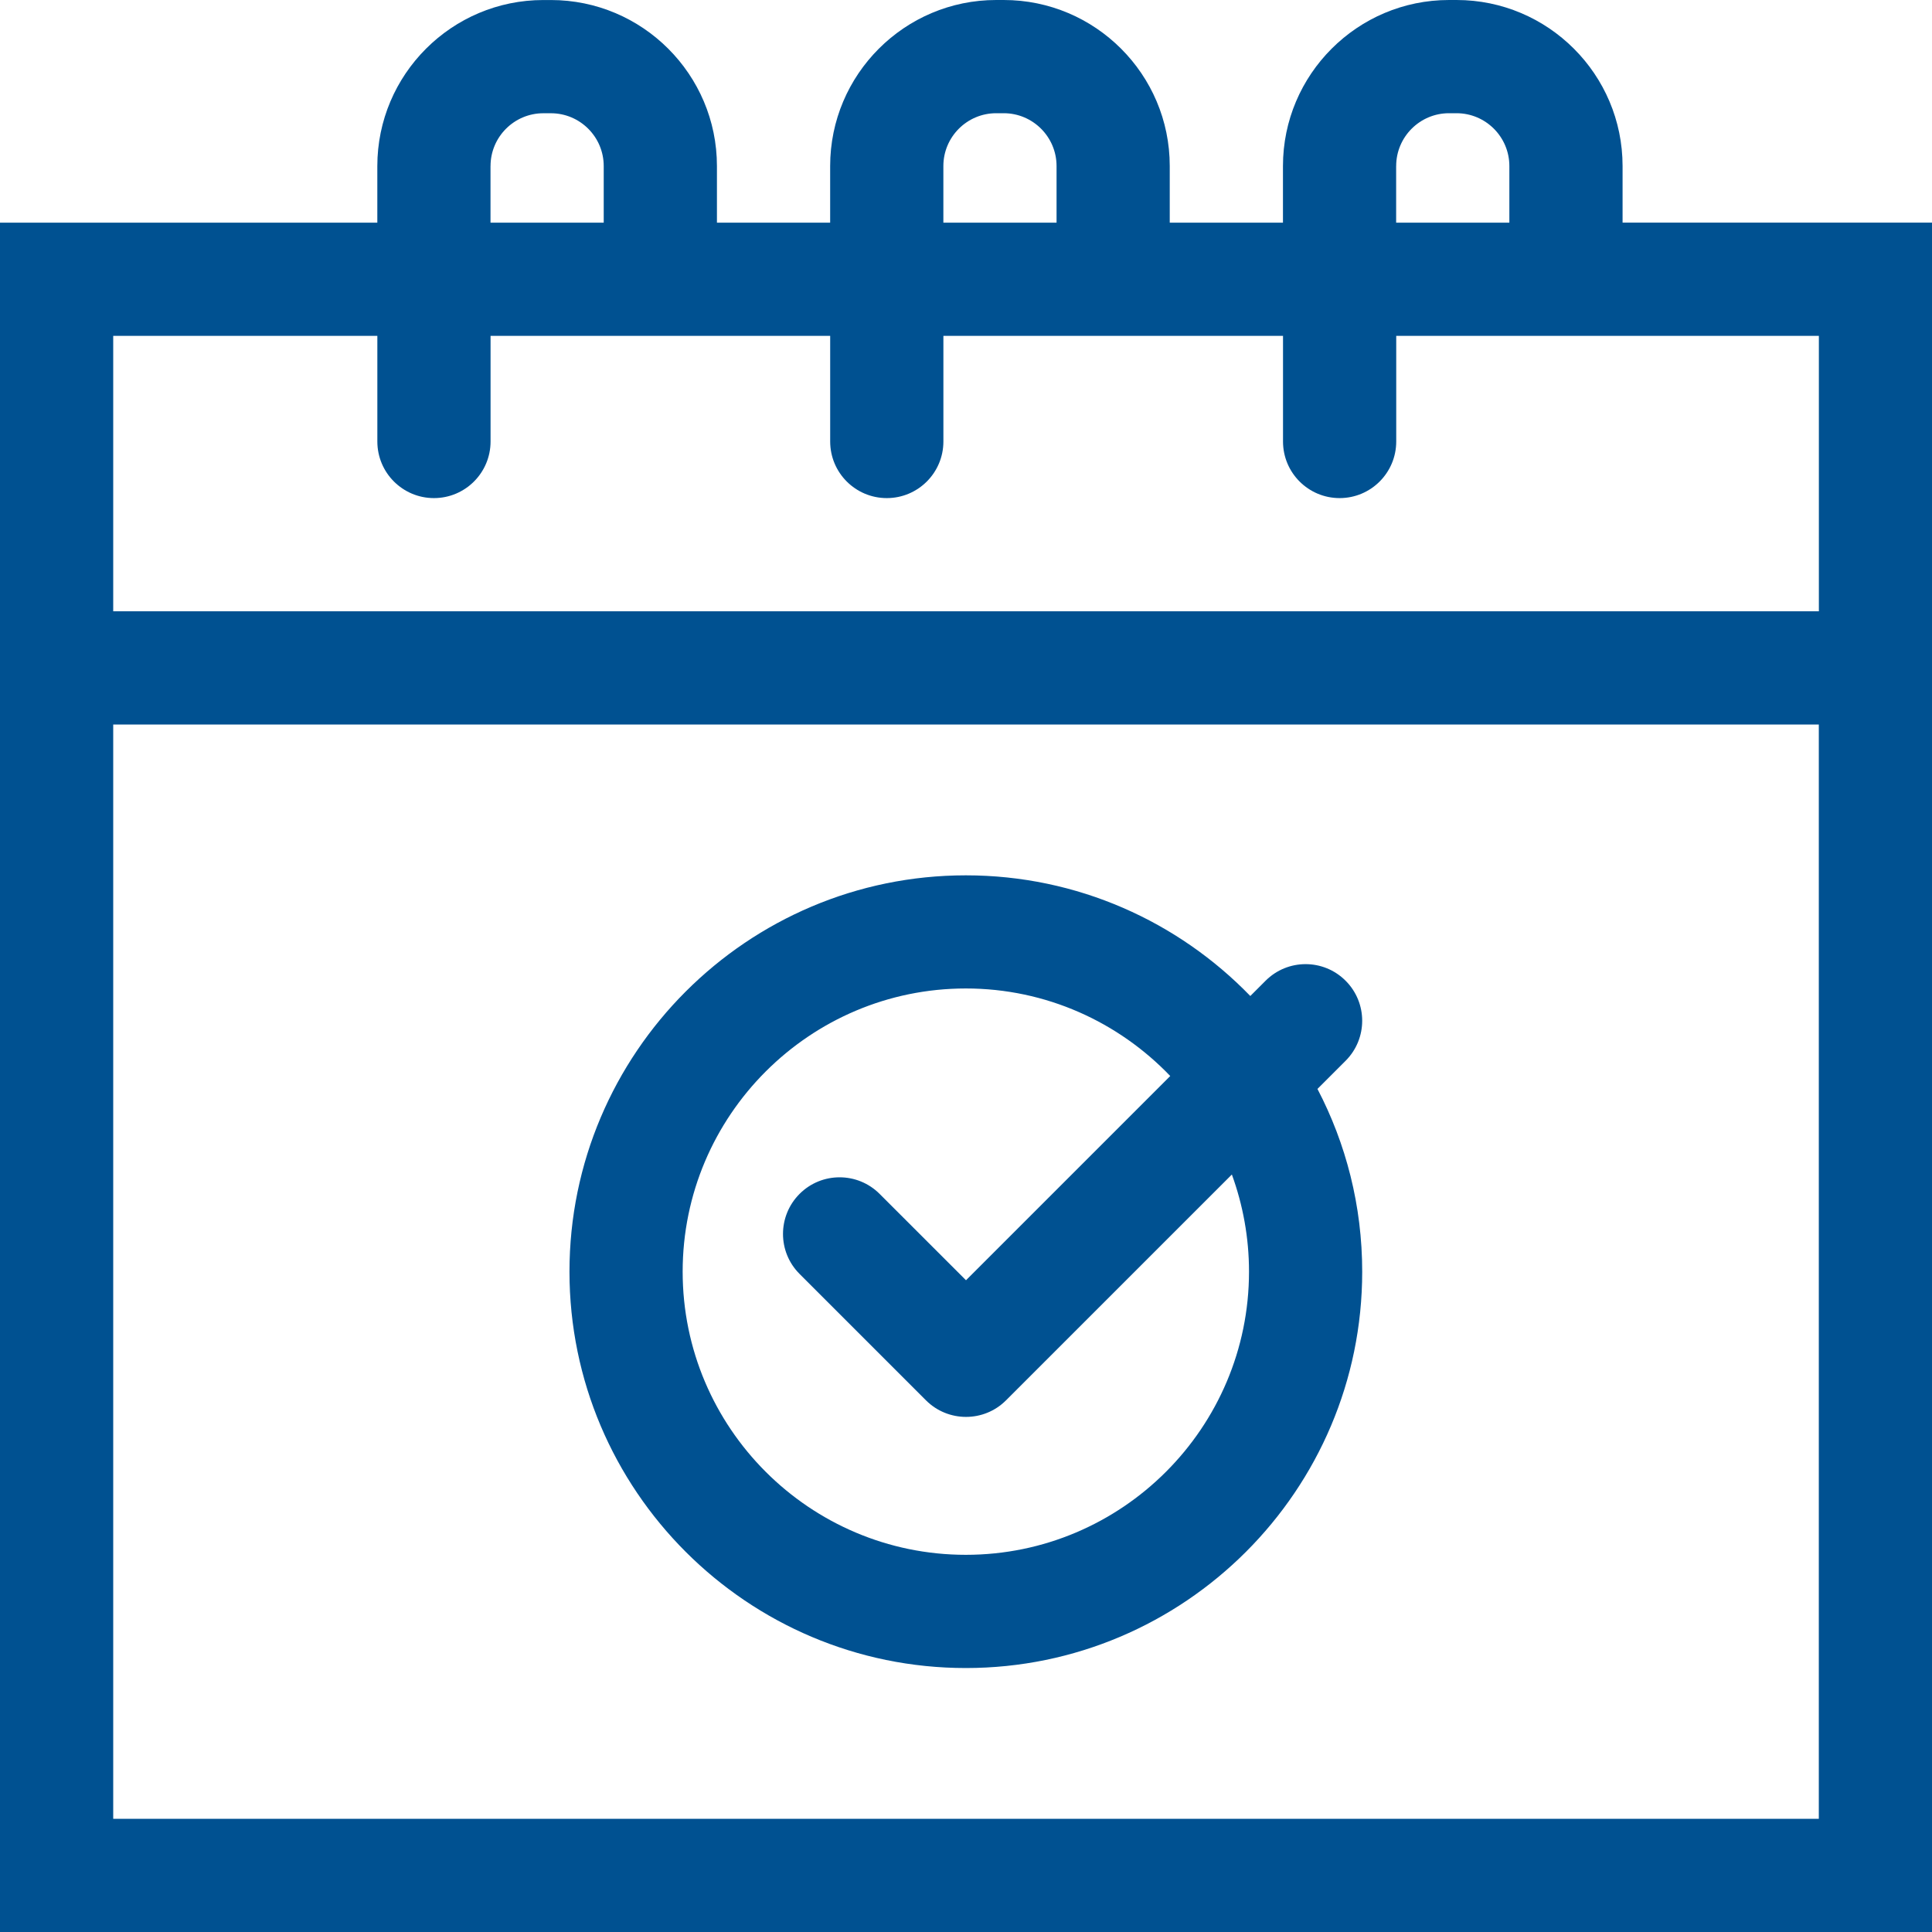 <?xml version="1.0" encoding="utf-8"?>
<!-- Generator: Adobe Illustrator 15.1.0, SVG Export Plug-In . SVG Version: 6.00 Build 0)  -->
<svg version="1.2" baseProfile="tiny" id="Слой_1"
	 xmlns="http://www.w3.org/2000/svg" xmlns:xlink="http://www.w3.org/1999/xlink" x="0px" y="0px" width="70px" height="70px"
	 viewBox="0 0 70 70" xml:space="preserve">
<g>
	<path fill="#005191" d="M70,8.066H58.789V6.016C58.789,2.698,56.09,0,52.773,0H52.5c-3.316,0-6.016,2.698-6.016,6.016v2.051h-4.102
		V6.016C42.383,2.698,39.684,0,36.367,0h-0.273c-3.317,0-6.016,2.698-6.016,6.016v2.051h-4.102v-2.05
		c0-3.317-2.699-6.016-6.016-6.016h-0.273c-3.317,0-6.016,2.698-6.016,6.016v2.05H0c0,0,0,0.919,0,2.051v57.832V70h70v-2.051V10.117
		V8.066L70,8.066z M50.586,6.016c0-1.056,0.859-1.914,1.914-1.914h0.273c1.055,0,1.914,0.858,1.914,1.914v2.051h-4.102V6.016z
		 M34.18,6.016c0-1.056,0.858-1.914,1.914-1.914h0.273c1.055,0,1.914,0.858,1.914,1.914v2.051H34.18V6.016z M17.773,6.017
		c0-1.056,0.858-1.914,1.914-1.914h0.273c1.056,0,1.914,0.858,1.914,1.914v2.05h-4.102V6.017z M13.672,12.168v3.828
		c0,1.133,0.918,2.051,2.051,2.051s2.051-0.918,2.051-2.051v-3.828h12.305v3.828c0,1.133,0.918,2.051,2.051,2.051
		s2.051-0.918,2.051-2.051v-3.828h12.305v3.828c0,1.133,0.918,2.051,2.051,2.051s2.051-0.918,2.051-2.051v-3.828h15.313v9.98H4.102
		v-9.98H13.672z M4.102,26.25h61.797v25.977v13.672H4.102V26.25z"/>
	<path fill="#005191" d="M48.754,38.434c0.801-0.801,0.801-2.1,0-2.9c-0.801-0.802-2.098-0.802-2.9,0l-0.553,0.553
		c-2.611-2.695-6.266-4.372-10.307-4.372c-7.919,0-14.361,6.442-14.361,14.36c0,7.92,6.442,14.361,14.361,14.361
		c7.918,0,14.361-6.441,14.361-14.361c0-2.387-0.586-4.639-1.621-6.621L48.754,38.434z M45.254,46.074
		c0,5.658-4.602,10.26-10.26,10.26c-5.657,0-10.26-4.602-10.26-10.26c0-5.656,4.603-10.26,10.26-10.26
		c2.91,0,5.537,1.221,7.406,3.172l-7.4,7.4l-3.13-3.129c-0.801-0.801-2.1-0.801-2.9,0s-0.801,2.1,0,2.9l4.58,4.58
		c0.4,0.4,0.926,0.6,1.45,0.6s1.05-0.199,1.45-0.6l8.183-8.182C45.033,43.654,45.254,44.84,45.254,46.074L45.254,46.074z"/>
</g>
</svg>
